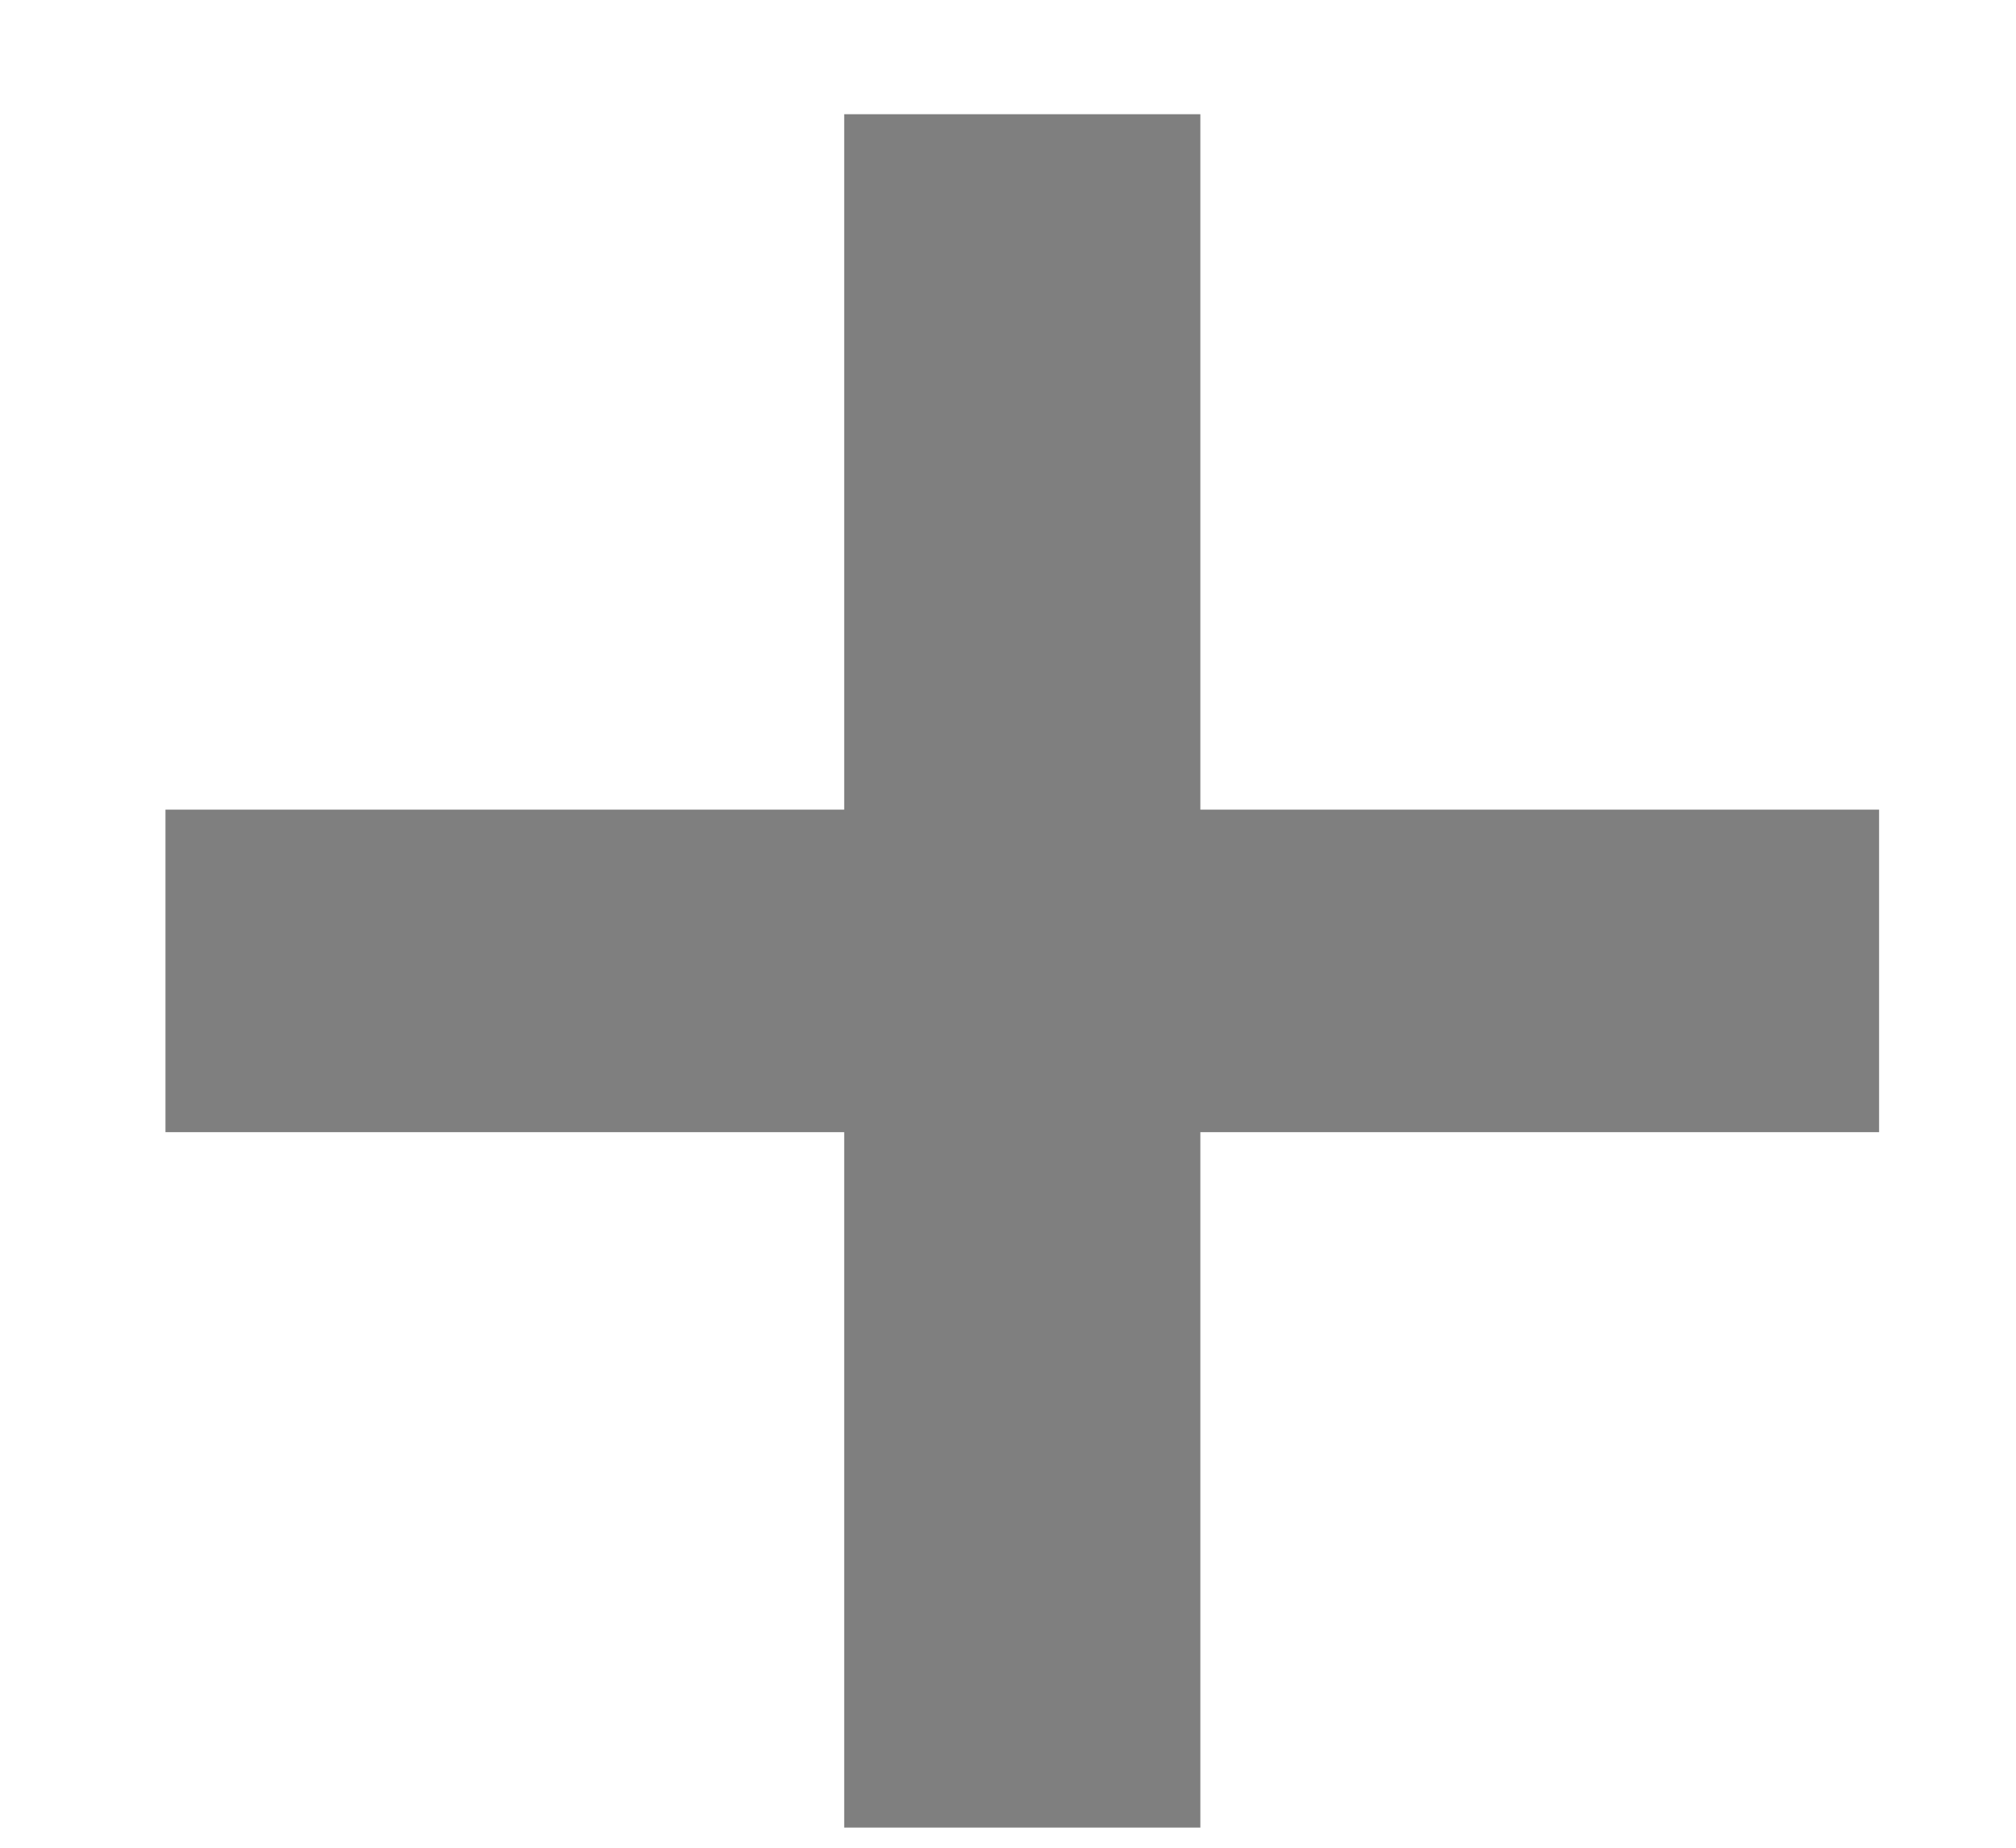 <svg width="12" height="11" viewBox="0 0 12 11" fill="none" xmlns="http://www.w3.org/2000/svg">
<path d="M11.185 6.74H7.145V10.88H5.025V6.74H0.985V4.82H5.025V0.68H7.145V4.82H11.185V6.74Z" fill="black" fill-opacity="0.5"/>
</svg>

